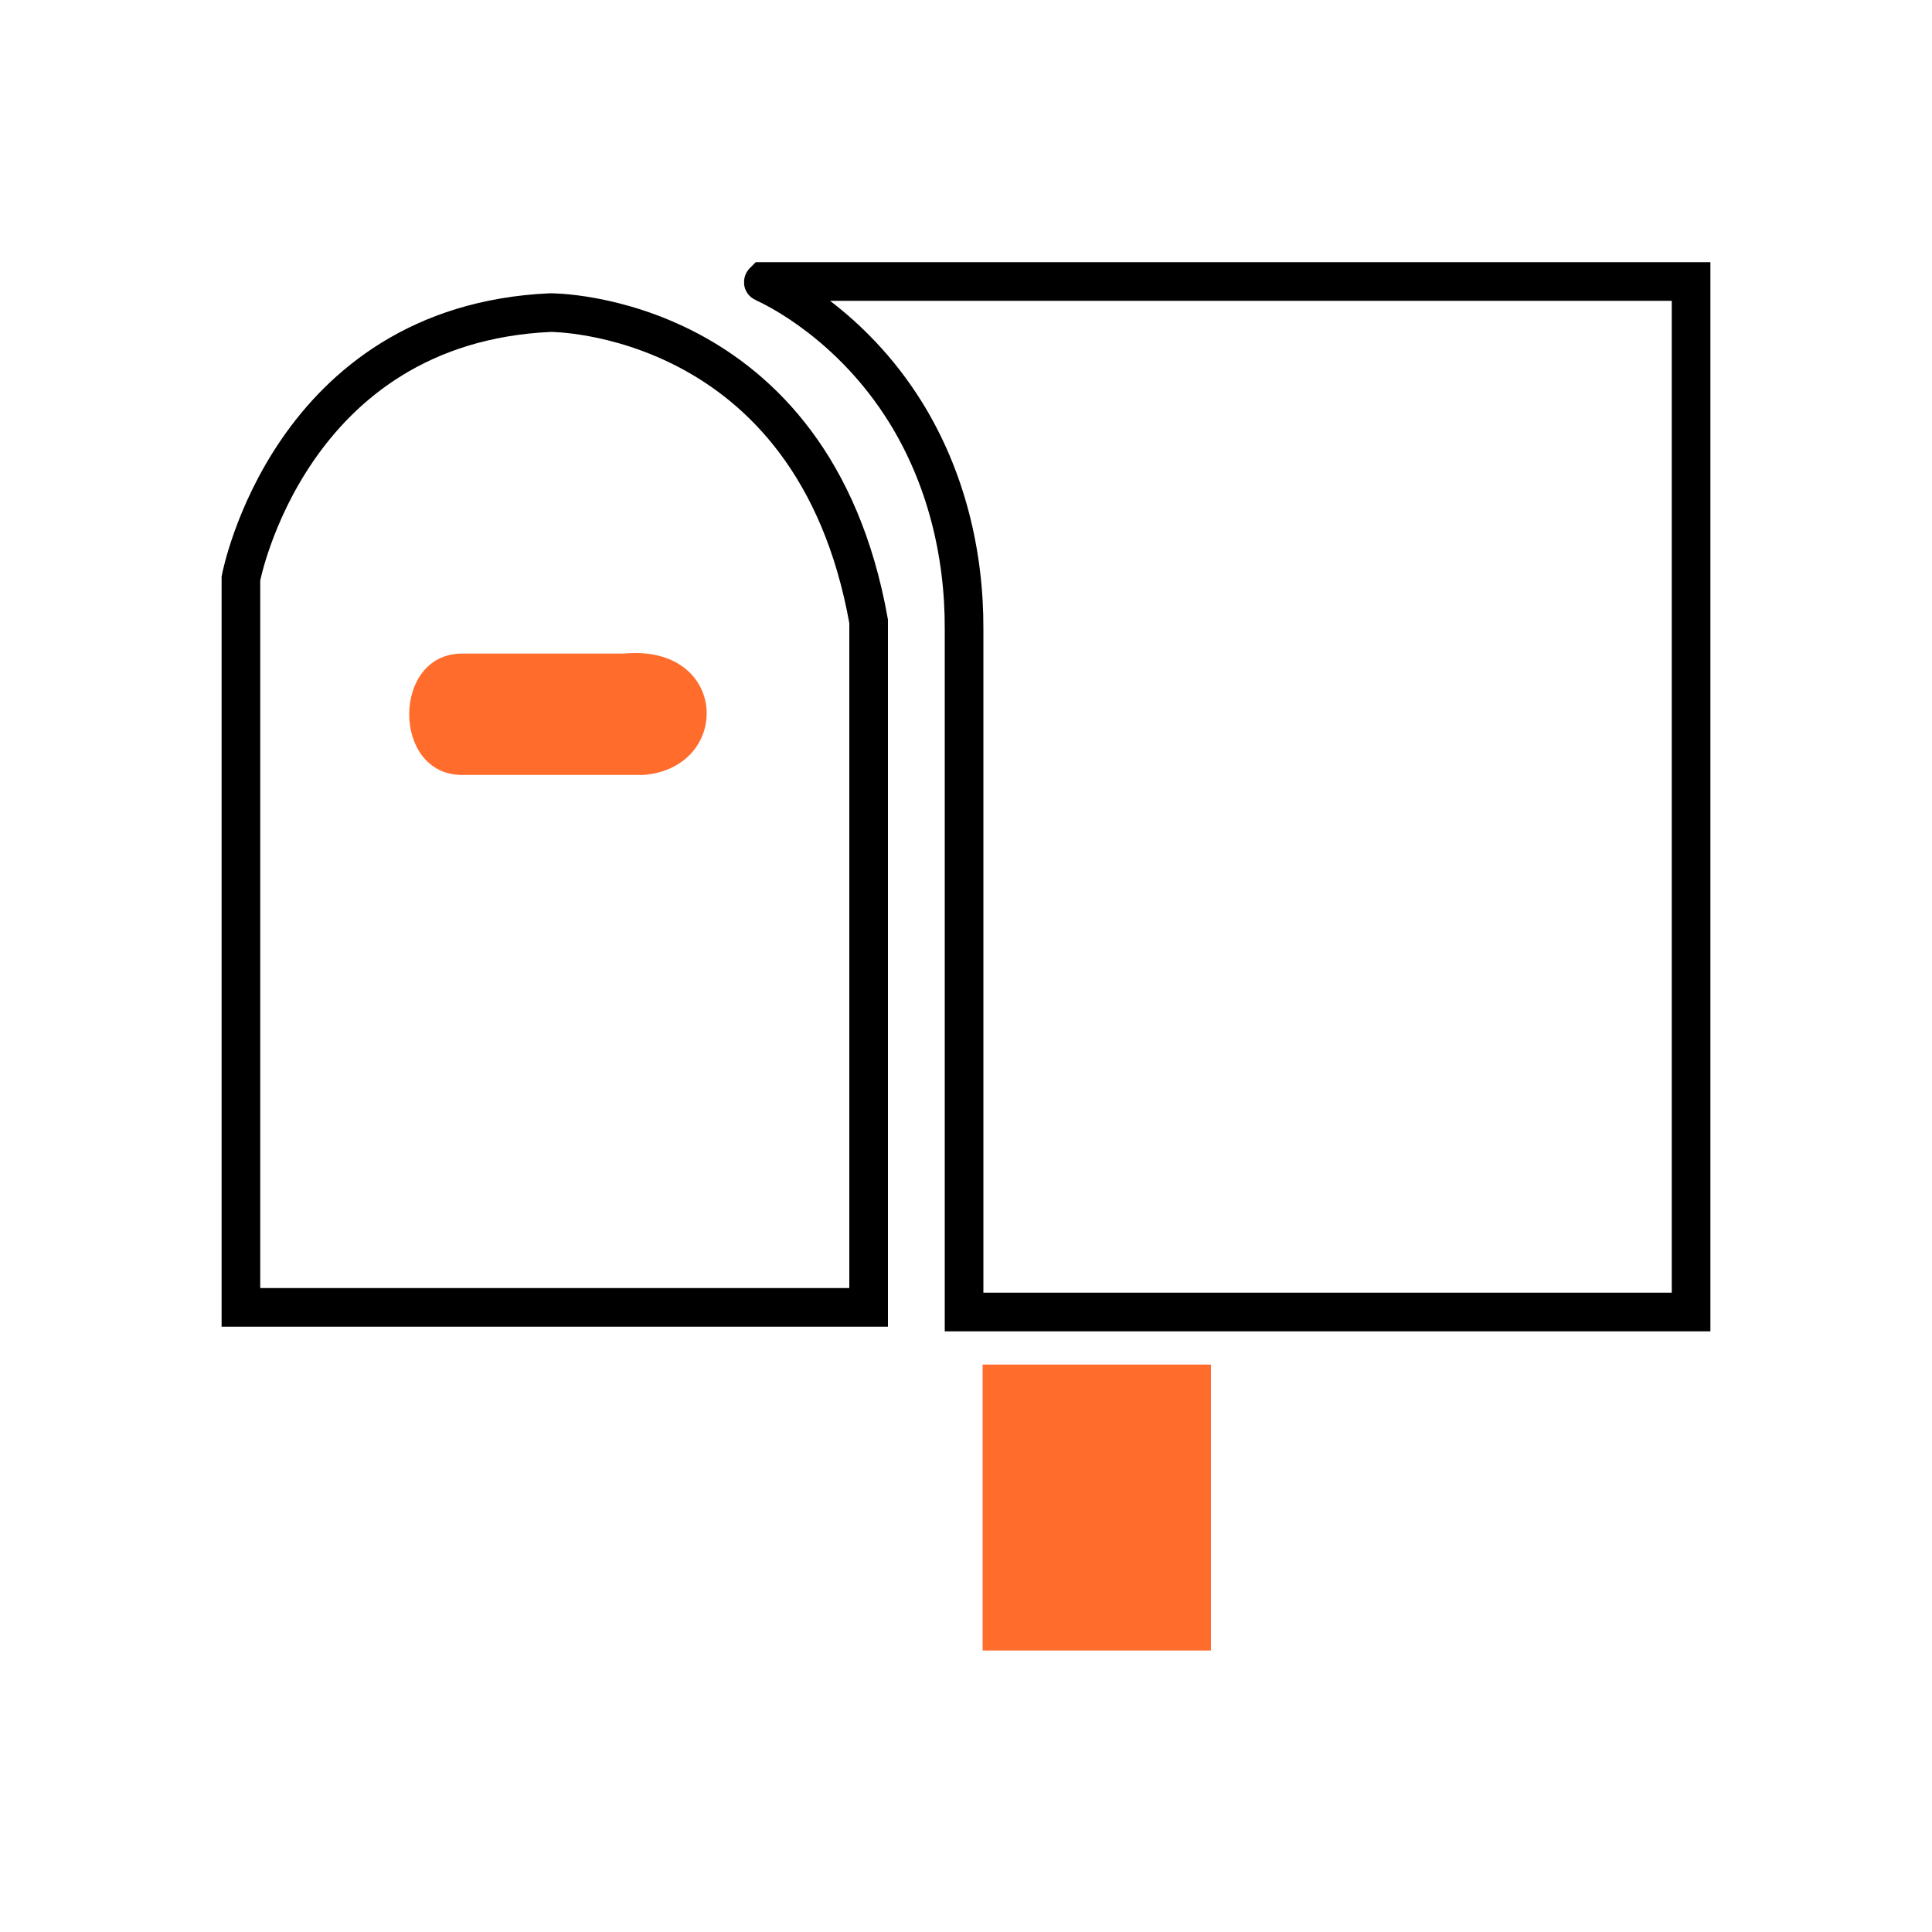 <?xml version="1.0" encoding="UTF-8"?>
<svg id="mailbox" xmlns="http://www.w3.org/2000/svg" viewBox="0 0 100 100">
  <path d="M39.53,14.57s-.04.04-.01.05c.69.31,4.53,2.19,7.34,6.7,2.09,3.36,3.06,7.31,3.04,11.27v35.32h37.63V14.57h-48Z" style="fill: none; stroke: #000; stroke-miterlimit: 10; stroke-width: 2px;"/>
  <rect x="50.86" y="70.63" width="11.82" height="14.8" style="fill: #ff6c2c; stroke-width: 0px;"/>
  <path d="M44.96,67.67H12.47V29.94s2.48-13.15,16.02-13.76c0,0,13.61-.08,16.47,15.98v35.51Z" style="fill: none; stroke: #000; stroke-miterlimit: 10; stroke-width: 2px;"/>
  <path d="M32.28,33.83h-8.37c-3.64,0-3.64,6.28,0,6.28h9.41c4.59-.38,4.41-6.8-1.05-6.28h0Z" style="fill: #ff6c2c; fill-rule: evenodd; stroke-width: 0px;"/>
</svg>